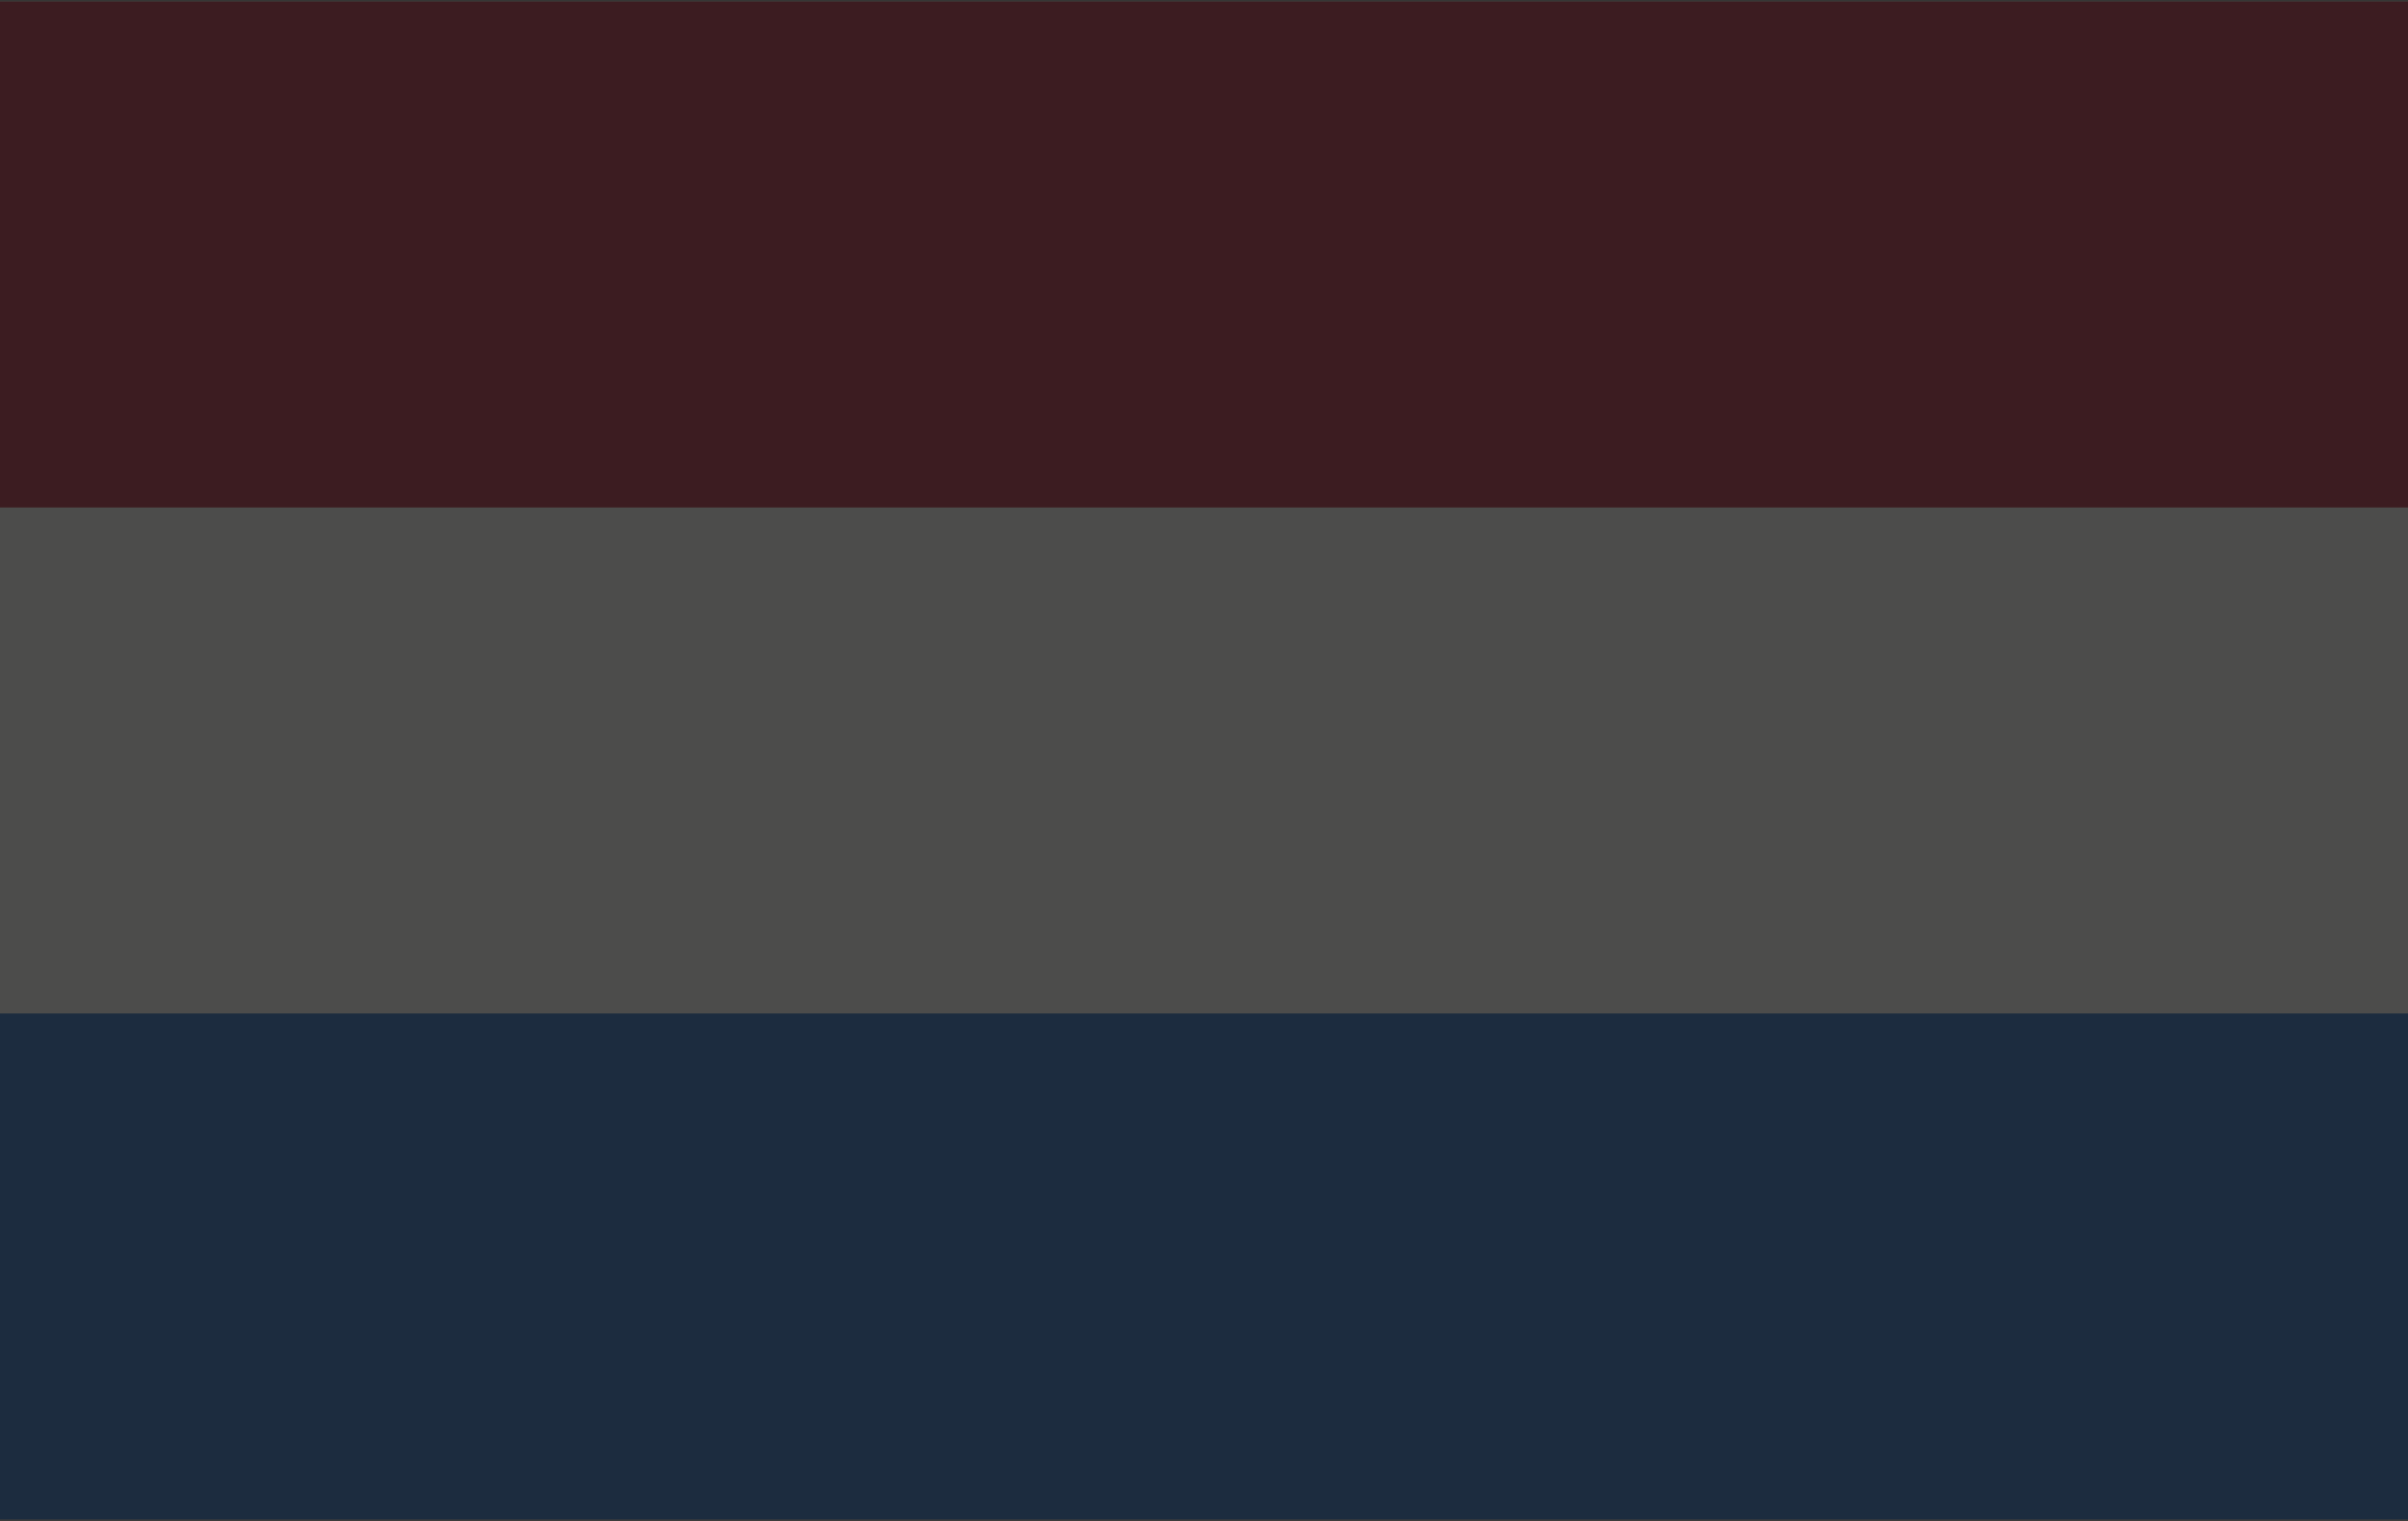 <?xml version="1.0" encoding="UTF-8"?> <svg xmlns="http://www.w3.org/2000/svg" width="190" height="120" viewBox="0 0 190 120" fill="none"><rect x="0" y="0" width="190" height="120" fill="#808080" stroke="none"/> <path d="M190 0.118H0V119.882H190V0.118Z" fill="#F0F0F0"></path> <path d="M190 0.118H0V40.039H190V0.118Z" fill="#A2001D"></path> <path d="M190 79.961H0V119.882H190V79.961Z" fill="#0052B4"></path> <rect width="190" height="120" fill="#242422" fill-opacity="0.8"></rect> </svg> 